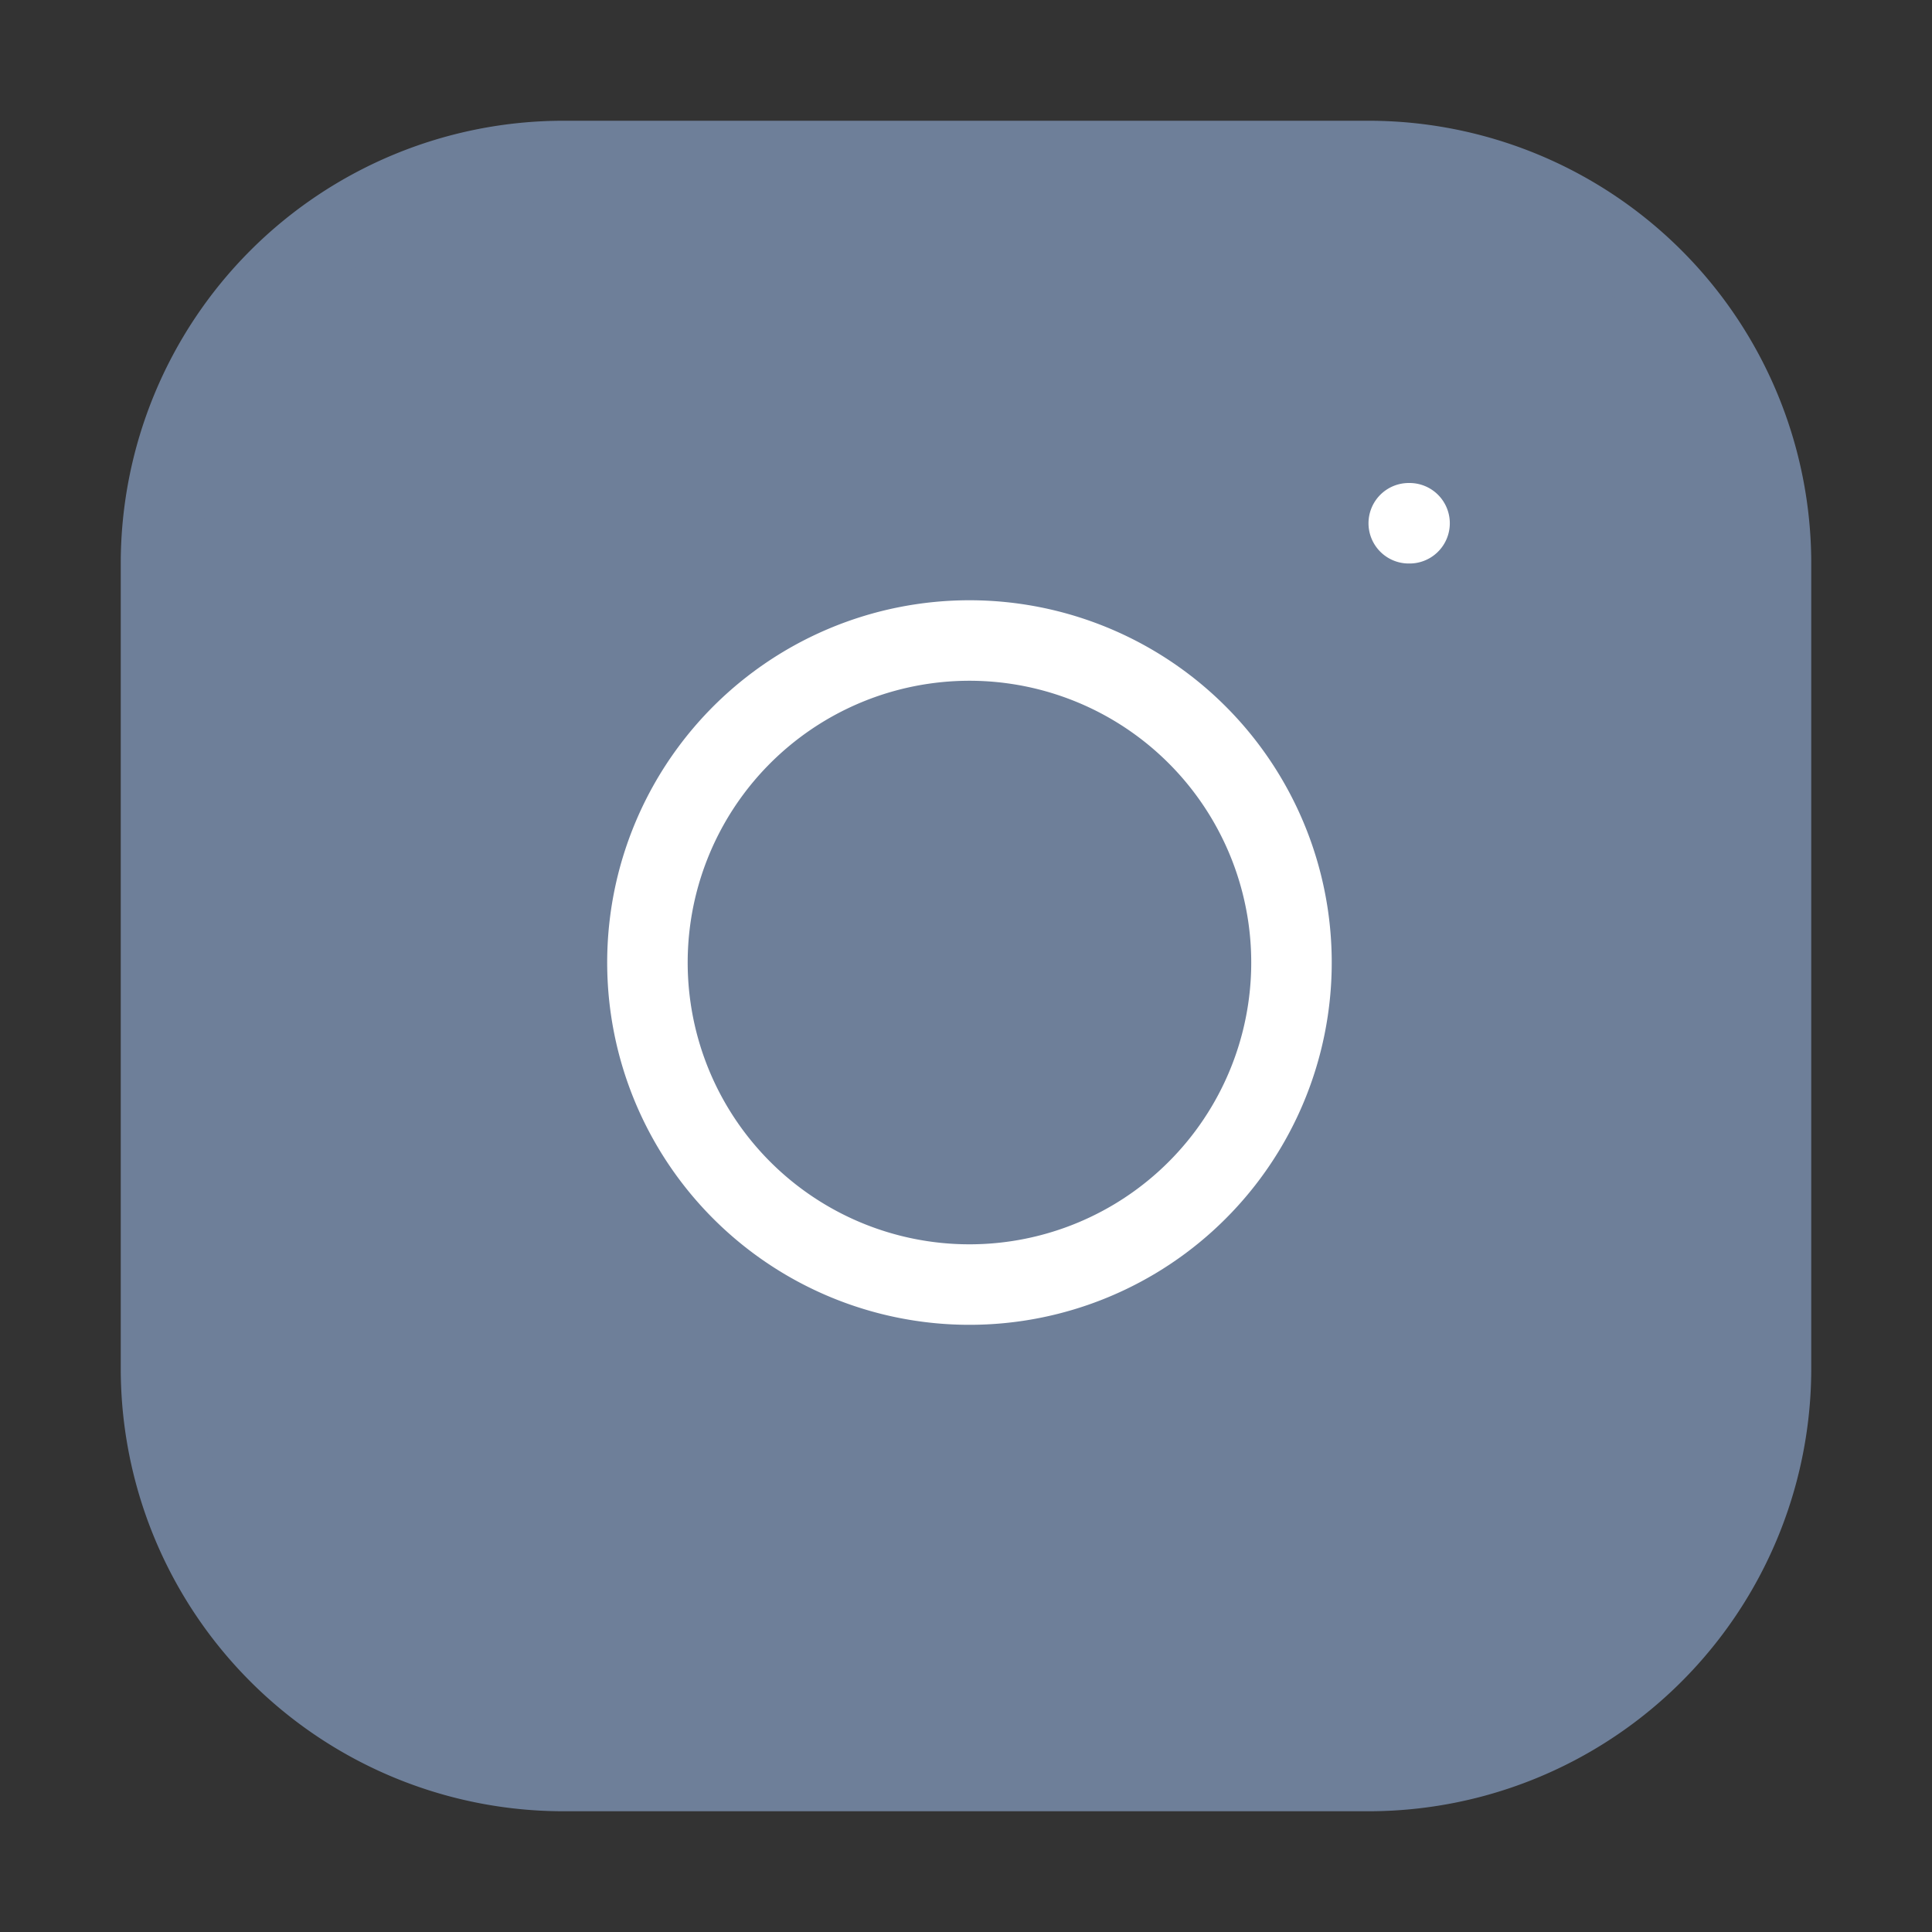 <svg xmlns="http://www.w3.org/2000/svg" width="24" height="24" fill="none" viewBox="0 0 24 24">
  <rect x="0" y="0" width="24" height="24" fill="#333333" stroke="none"/>
  <path fill="#6E7F99" stroke="#6E7F99" stroke-linecap="round" stroke-linejoin="round" d="M17 2H7a5 5 0 0 0-5 5v10a5 5 0 0 0 5 5h10a5 5 0 0 0 5-5V7a5 5 0 0 0-5-5Z"/>
  <path stroke="#fff" stroke-linecap="round" stroke-linejoin="round" d="M16 11.37a4 4 0 1 1-7.914 1.174A4 4 0 0 1 16 11.37Zm1.5-4.87h.01"/>
</svg>
